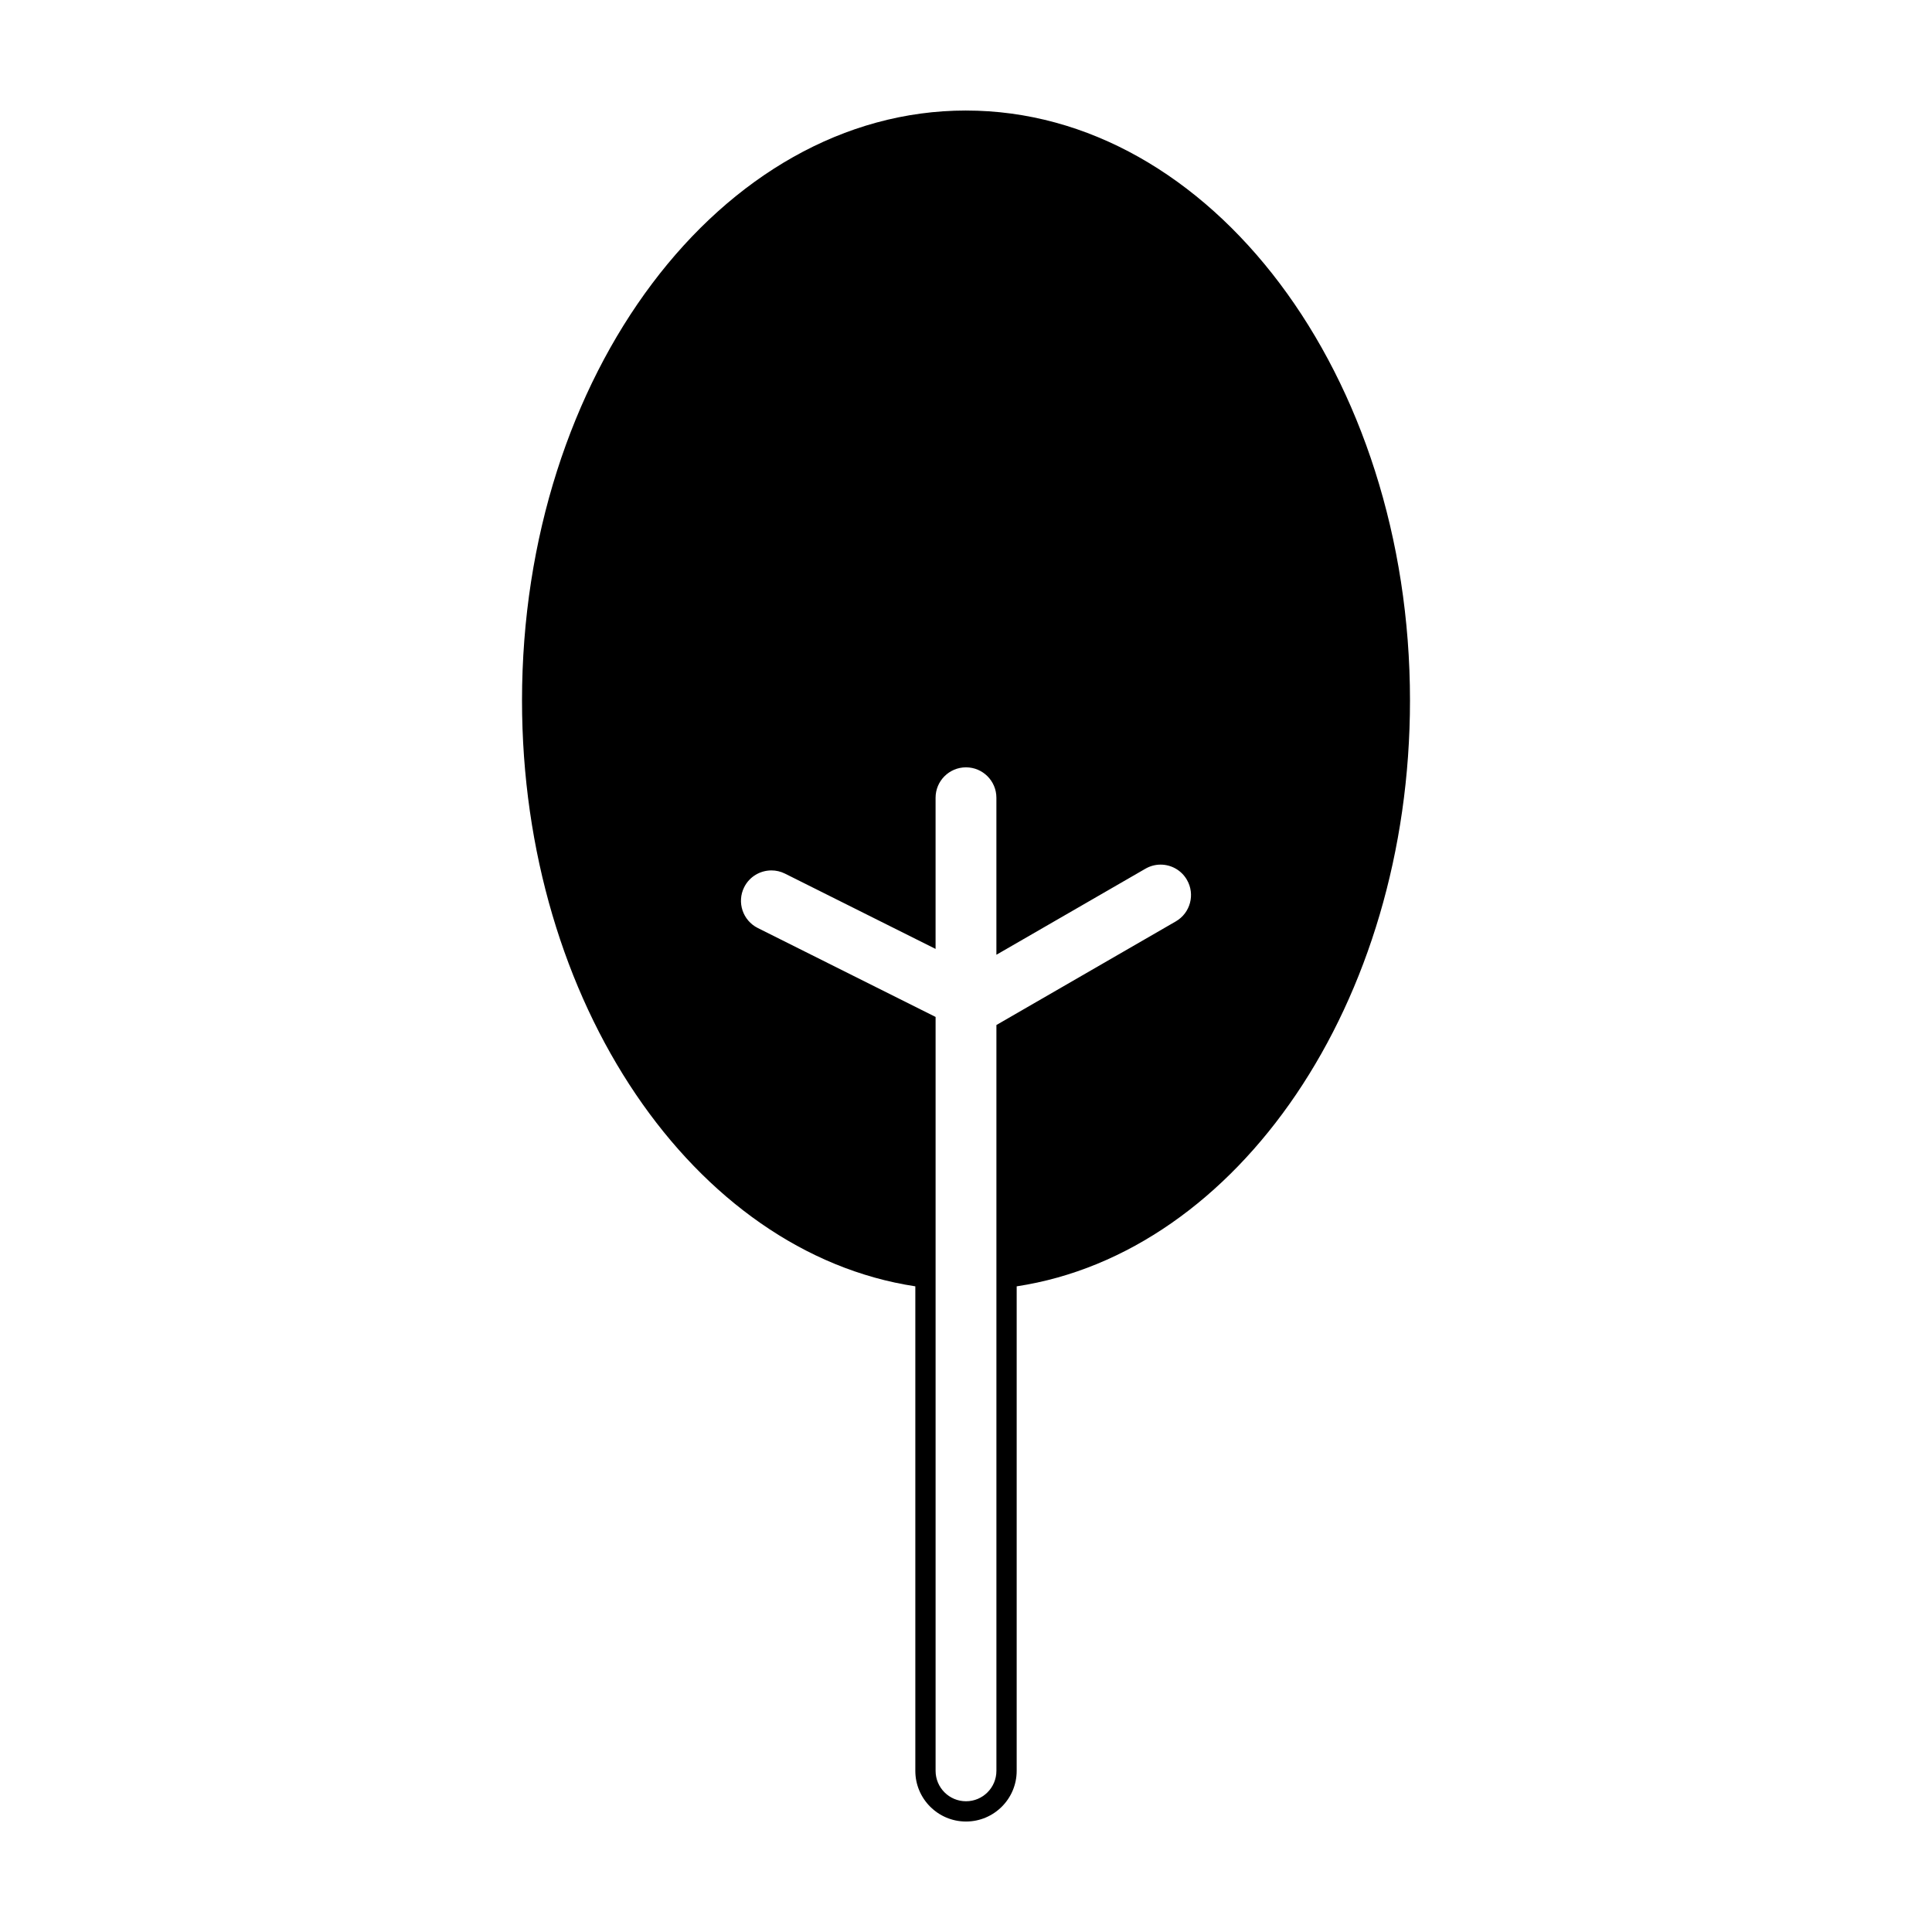 <?xml version="1.0" encoding="UTF-8"?>
<!-- Uploaded to: ICON Repo, www.svgrepo.com, Generator: ICON Repo Mixer Tools -->
<svg fill="#000000" width="800px" height="800px" version="1.1" viewBox="144 144 512 512" xmlns="http://www.w3.org/2000/svg">
 <path d="m400 173.29c-64.879 0-117.66 70.133-117.66 156.34 0 80.168 45.656 146.38 104.23 155.26v128.4c-0.004 7.414 6.023 13.434 13.43 13.434s13.43-6.019 13.43-13.43v-128.4c58.566-8.887 104.23-75.094 104.23-155.26 0-86.207-52.781-156.34-117.66-156.34zm8.059 242.35v197.65c0 4.449-3.606 8.062-8.055 8.062-4.453 0-8.062-3.613-8.062-8.062v-199.79l-47.125-23.57c-3.977-1.996-5.594-6.832-3.602-10.812 1.414-2.828 4.266-4.449 7.227-4.449 1.203 0 2.434 0.273 3.586 0.848l39.91 19.957v-40.059c0-4.449 3.602-8.062 8.062-8.062 4.449 0 8.055 3.613 8.055 8.062v41.609l39.488-22.801c1.27-0.734 2.656-1.09 4.027-1.09 2.785 0 5.492 1.449 6.977 4.035 2.231 3.856 0.906 8.781-2.941 11.008z"/>
</svg>